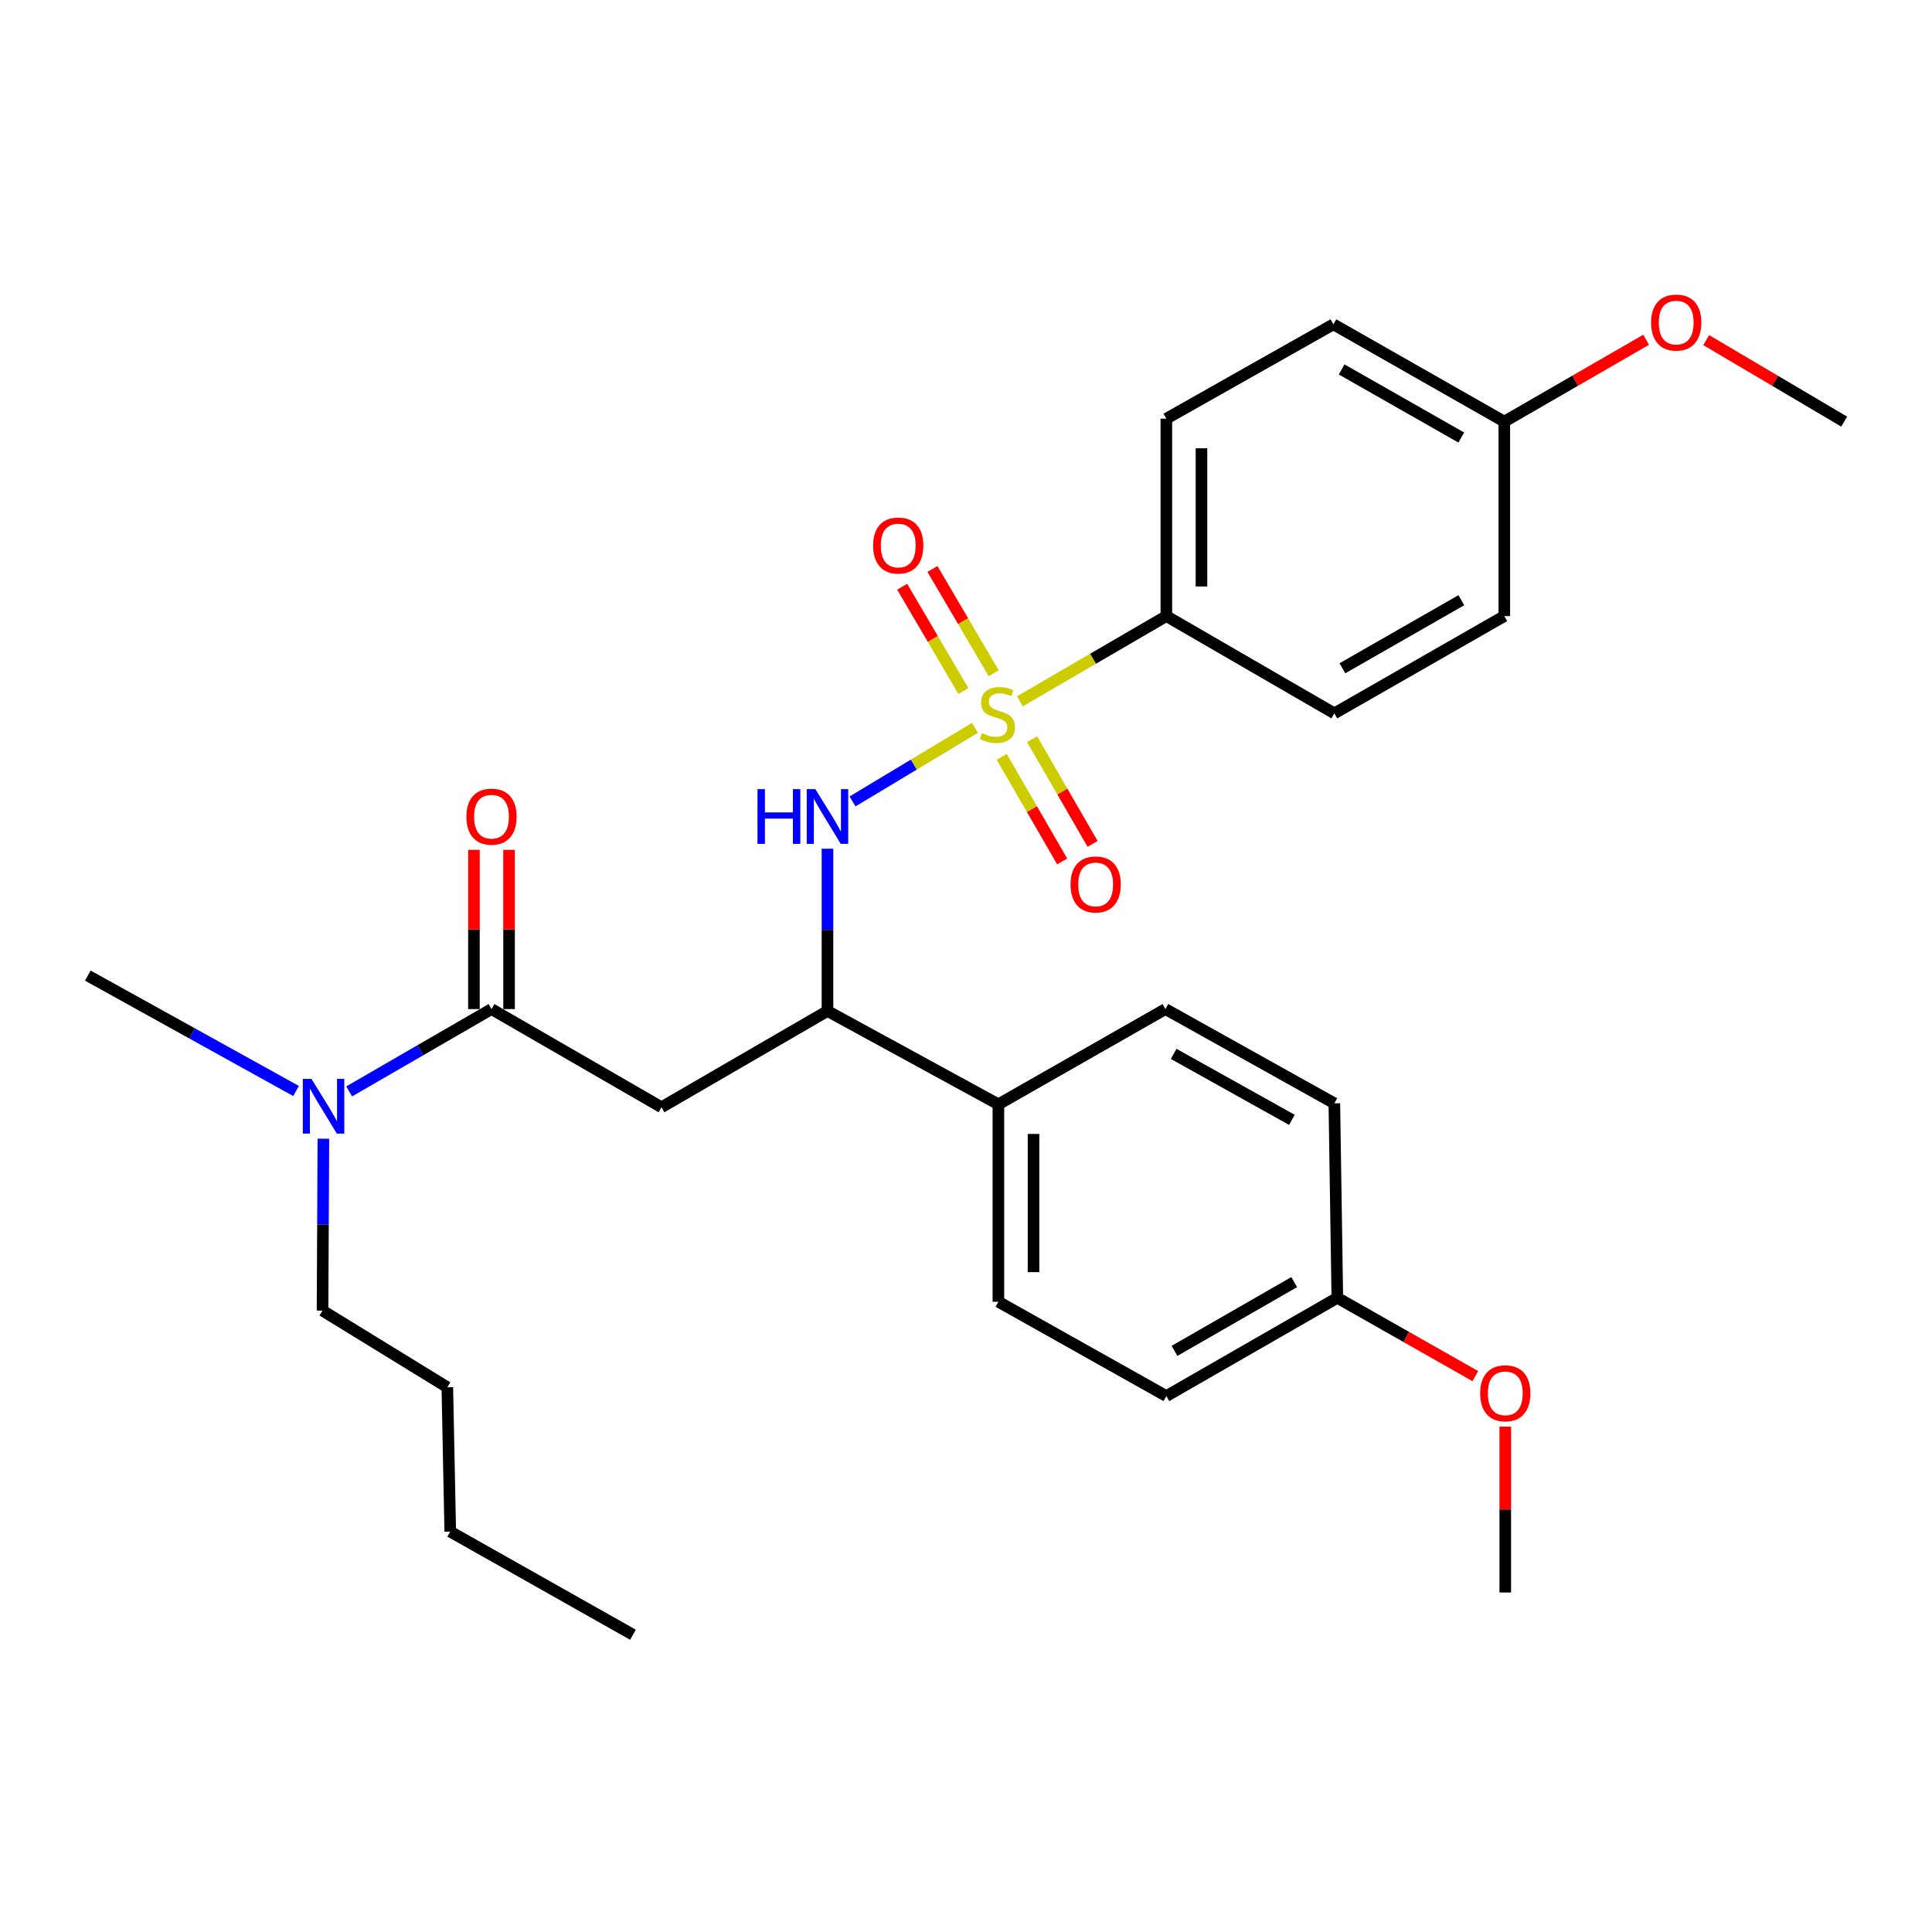 <?xml version='1.0' encoding='iso-8859-1'?>
<svg version='1.1' baseProfile='full'
              xmlns='http://www.w3.org/2000/svg'
                      xmlns:rdkit='http://www.rdkit.org/xml'
                      xmlns:xlink='http://www.w3.org/1999/xlink'
                  xml:space='preserve'
width='1000px' height='1000px' viewBox='0 0 1000 1000'>
<!-- END OF HEADER -->
<rect style='opacity:1.0;fill:#FFFFFF;stroke:none' width='1000' height='1000' x='0' y='0'> </rect>
<path class='bond-0' d='M 504.633,376.75 L 472.949,395.788' style='fill:none;fill-rule:evenodd;stroke:#CCCC00;stroke-width:6px;stroke-linecap:butt;stroke-linejoin:miter;stroke-opacity:1' />
<path class='bond-0' d='M 472.949,395.788 L 441.265,414.827' style='fill:none;fill-rule:evenodd;stroke:#0000FF;stroke-width:6px;stroke-linecap:butt;stroke-linejoin:miter;stroke-opacity:1' />
<path class='bond-4' d='M 527.888,362.997 L 565.796,340.941' style='fill:none;fill-rule:evenodd;stroke:#CCCC00;stroke-width:6px;stroke-linecap:butt;stroke-linejoin:miter;stroke-opacity:1' />
<path class='bond-4' d='M 565.796,340.941 L 603.704,318.884' style='fill:none;fill-rule:evenodd;stroke:#000000;stroke-width:6px;stroke-linecap:butt;stroke-linejoin:miter;stroke-opacity:1' />
<path class='bond-5' d='M 518.477,391.719 L 534.131,418.806' style='fill:none;fill-rule:evenodd;stroke:#CCCC00;stroke-width:6px;stroke-linecap:butt;stroke-linejoin:miter;stroke-opacity:1' />
<path class='bond-5' d='M 534.131,418.806 L 549.784,445.893' style='fill:none;fill-rule:evenodd;stroke:#FF0000;stroke-width:6px;stroke-linecap:butt;stroke-linejoin:miter;stroke-opacity:1' />
<path class='bond-5' d='M 534.215,382.623 L 549.869,409.71' style='fill:none;fill-rule:evenodd;stroke:#CCCC00;stroke-width:6px;stroke-linecap:butt;stroke-linejoin:miter;stroke-opacity:1' />
<path class='bond-5' d='M 549.869,409.71 L 565.523,436.797' style='fill:none;fill-rule:evenodd;stroke:#FF0000;stroke-width:6px;stroke-linecap:butt;stroke-linejoin:miter;stroke-opacity:1' />
<path class='bond-6' d='M 514.338,348.494 L 498.487,321.496' style='fill:none;fill-rule:evenodd;stroke:#CCCC00;stroke-width:6px;stroke-linecap:butt;stroke-linejoin:miter;stroke-opacity:1' />
<path class='bond-6' d='M 498.487,321.496 L 482.636,294.497' style='fill:none;fill-rule:evenodd;stroke:#FF0000;stroke-width:6px;stroke-linecap:butt;stroke-linejoin:miter;stroke-opacity:1' />
<path class='bond-6' d='M 498.663,357.698 L 482.811,330.699' style='fill:none;fill-rule:evenodd;stroke:#CCCC00;stroke-width:6px;stroke-linecap:butt;stroke-linejoin:miter;stroke-opacity:1' />
<path class='bond-6' d='M 482.811,330.699 L 466.96,303.701' style='fill:none;fill-rule:evenodd;stroke:#FF0000;stroke-width:6px;stroke-linecap:butt;stroke-linejoin:miter;stroke-opacity:1' />
<path class='bond-3' d='M 428.299,439.295 L 428.299,481.289' style='fill:none;fill-rule:evenodd;stroke:#0000FF;stroke-width:6px;stroke-linecap:butt;stroke-linejoin:miter;stroke-opacity:1' />
<path class='bond-3' d='M 428.299,481.289 L 428.299,523.283' style='fill:none;fill-rule:evenodd;stroke:#000000;stroke-width:6px;stroke-linecap:butt;stroke-linejoin:miter;stroke-opacity:1' />
<path class='bond-1' d='M 342.389,573.11 L 428.299,523.283' style='fill:none;fill-rule:evenodd;stroke:#000000;stroke-width:6px;stroke-linecap:butt;stroke-linejoin:miter;stroke-opacity:1' />
<path class='bond-2' d='M 342.389,573.11 L 254.398,522.293' style='fill:none;fill-rule:evenodd;stroke:#000000;stroke-width:6px;stroke-linecap:butt;stroke-linejoin:miter;stroke-opacity:1' />
<path class='bond-7' d='M 254.398,522.293 L 217.558,543.606' style='fill:none;fill-rule:evenodd;stroke:#000000;stroke-width:6px;stroke-linecap:butt;stroke-linejoin:miter;stroke-opacity:1' />
<path class='bond-7' d='M 217.558,543.606 L 180.719,564.919' style='fill:none;fill-rule:evenodd;stroke:#0000FF;stroke-width:6px;stroke-linecap:butt;stroke-linejoin:miter;stroke-opacity:1' />
<path class='bond-9' d='M 263.487,522.293 L 263.487,481.082' style='fill:none;fill-rule:evenodd;stroke:#000000;stroke-width:6px;stroke-linecap:butt;stroke-linejoin:miter;stroke-opacity:1' />
<path class='bond-9' d='M 263.487,481.082 L 263.487,439.871' style='fill:none;fill-rule:evenodd;stroke:#FF0000;stroke-width:6px;stroke-linecap:butt;stroke-linejoin:miter;stroke-opacity:1' />
<path class='bond-9' d='M 245.309,522.293 L 245.309,481.082' style='fill:none;fill-rule:evenodd;stroke:#000000;stroke-width:6px;stroke-linecap:butt;stroke-linejoin:miter;stroke-opacity:1' />
<path class='bond-9' d='M 245.309,481.082 L 245.309,439.871' style='fill:none;fill-rule:evenodd;stroke:#FF0000;stroke-width:6px;stroke-linecap:butt;stroke-linejoin:miter;stroke-opacity:1' />
<path class='bond-8' d='M 428.299,523.283 L 516.764,571.596' style='fill:none;fill-rule:evenodd;stroke:#000000;stroke-width:6px;stroke-linecap:butt;stroke-linejoin:miter;stroke-opacity:1' />
<path class='bond-10' d='M 603.704,318.884 L 603.704,216.705' style='fill:none;fill-rule:evenodd;stroke:#000000;stroke-width:6px;stroke-linecap:butt;stroke-linejoin:miter;stroke-opacity:1' />
<path class='bond-10' d='M 621.882,303.557 L 621.882,232.032' style='fill:none;fill-rule:evenodd;stroke:#000000;stroke-width:6px;stroke-linecap:butt;stroke-linejoin:miter;stroke-opacity:1' />
<path class='bond-11' d='M 603.704,318.884 L 690.655,369.237' style='fill:none;fill-rule:evenodd;stroke:#000000;stroke-width:6px;stroke-linecap:butt;stroke-linejoin:miter;stroke-opacity:1' />
<path class='bond-22' d='M 167.384,589.39 L 167.164,633.88' style='fill:none;fill-rule:evenodd;stroke:#0000FF;stroke-width:6px;stroke-linecap:butt;stroke-linejoin:miter;stroke-opacity:1' />
<path class='bond-22' d='M 167.164,633.88 L 166.943,678.37' style='fill:none;fill-rule:evenodd;stroke:#000000;stroke-width:6px;stroke-linecap:butt;stroke-linejoin:miter;stroke-opacity:1' />
<path class='bond-23' d='M 153.24,564.702 L 99.347,534.838' style='fill:none;fill-rule:evenodd;stroke:#0000FF;stroke-width:6px;stroke-linecap:butt;stroke-linejoin:miter;stroke-opacity:1' />
<path class='bond-23' d='M 99.347,534.838 L 45.455,504.974' style='fill:none;fill-rule:evenodd;stroke:#000000;stroke-width:6px;stroke-linecap:butt;stroke-linejoin:miter;stroke-opacity:1' />
<path class='bond-12' d='M 516.764,571.596 L 516.764,673.785' style='fill:none;fill-rule:evenodd;stroke:#000000;stroke-width:6px;stroke-linecap:butt;stroke-linejoin:miter;stroke-opacity:1' />
<path class='bond-12' d='M 534.942,586.924 L 534.942,658.457' style='fill:none;fill-rule:evenodd;stroke:#000000;stroke-width:6px;stroke-linecap:butt;stroke-linejoin:miter;stroke-opacity:1' />
<path class='bond-13' d='M 516.764,571.596 L 603.23,522.293' style='fill:none;fill-rule:evenodd;stroke:#000000;stroke-width:6px;stroke-linecap:butt;stroke-linejoin:miter;stroke-opacity:1' />
<path class='bond-18' d='M 603.704,216.705 L 690.16,167.867' style='fill:none;fill-rule:evenodd;stroke:#000000;stroke-width:6px;stroke-linecap:butt;stroke-linejoin:miter;stroke-opacity:1' />
<path class='bond-17' d='M 690.655,369.237 L 778.625,318.884' style='fill:none;fill-rule:evenodd;stroke:#000000;stroke-width:6px;stroke-linecap:butt;stroke-linejoin:miter;stroke-opacity:1' />
<path class='bond-17' d='M 694.82,345.907 L 756.399,310.661' style='fill:none;fill-rule:evenodd;stroke:#000000;stroke-width:6px;stroke-linecap:butt;stroke-linejoin:miter;stroke-opacity:1' />
<path class='bond-19' d='M 516.764,673.785 L 603.704,722.602' style='fill:none;fill-rule:evenodd;stroke:#000000;stroke-width:6px;stroke-linecap:butt;stroke-linejoin:miter;stroke-opacity:1' />
<path class='bond-16' d='M 603.23,522.293 L 690.655,571.081' style='fill:none;fill-rule:evenodd;stroke:#000000;stroke-width:6px;stroke-linecap:butt;stroke-linejoin:miter;stroke-opacity:1' />
<path class='bond-16' d='M 607.485,545.485 L 668.683,579.636' style='fill:none;fill-rule:evenodd;stroke:#000000;stroke-width:6px;stroke-linecap:butt;stroke-linejoin:miter;stroke-opacity:1' />
<path class='bond-14' d='M 692.2,671.755 L 690.655,571.081' style='fill:none;fill-rule:evenodd;stroke:#000000;stroke-width:6px;stroke-linecap:butt;stroke-linejoin:miter;stroke-opacity:1' />
<path class='bond-21' d='M 692.2,671.755 L 727.915,692.024' style='fill:none;fill-rule:evenodd;stroke:#000000;stroke-width:6px;stroke-linecap:butt;stroke-linejoin:miter;stroke-opacity:1' />
<path class='bond-21' d='M 727.915,692.024 L 763.631,712.292' style='fill:none;fill-rule:evenodd;stroke:#FF0000;stroke-width:6px;stroke-linecap:butt;stroke-linejoin:miter;stroke-opacity:1' />
<path class='bond-30' d='M 692.2,671.755 L 603.704,722.602' style='fill:none;fill-rule:evenodd;stroke:#000000;stroke-width:6px;stroke-linecap:butt;stroke-linejoin:miter;stroke-opacity:1' />
<path class='bond-30' d='M 669.869,663.621 L 607.922,699.214' style='fill:none;fill-rule:evenodd;stroke:#000000;stroke-width:6px;stroke-linecap:butt;stroke-linejoin:miter;stroke-opacity:1' />
<path class='bond-15' d='M 778.625,218.23 L 778.625,318.884' style='fill:none;fill-rule:evenodd;stroke:#000000;stroke-width:6px;stroke-linecap:butt;stroke-linejoin:miter;stroke-opacity:1' />
<path class='bond-20' d='M 778.625,218.23 L 815.331,197.046' style='fill:none;fill-rule:evenodd;stroke:#000000;stroke-width:6px;stroke-linecap:butt;stroke-linejoin:miter;stroke-opacity:1' />
<path class='bond-20' d='M 815.331,197.046 L 852.037,175.862' style='fill:none;fill-rule:evenodd;stroke:#FF0000;stroke-width:6px;stroke-linecap:butt;stroke-linejoin:miter;stroke-opacity:1' />
<path class='bond-29' d='M 778.625,218.23 L 690.16,167.867' style='fill:none;fill-rule:evenodd;stroke:#000000;stroke-width:6px;stroke-linecap:butt;stroke-linejoin:miter;stroke-opacity:1' />
<path class='bond-29' d='M 756.362,226.473 L 694.436,191.219' style='fill:none;fill-rule:evenodd;stroke:#000000;stroke-width:6px;stroke-linecap:butt;stroke-linejoin:miter;stroke-opacity:1' />
<path class='bond-24' d='M 883.13,176.047 L 918.837,197.138' style='fill:none;fill-rule:evenodd;stroke:#FF0000;stroke-width:6px;stroke-linecap:butt;stroke-linejoin:miter;stroke-opacity:1' />
<path class='bond-24' d='M 918.837,197.138 L 954.545,218.23' style='fill:none;fill-rule:evenodd;stroke:#000000;stroke-width:6px;stroke-linecap:butt;stroke-linejoin:miter;stroke-opacity:1' />
<path class='bond-25' d='M 779.13,738.427 L 779.13,781.352' style='fill:none;fill-rule:evenodd;stroke:#FF0000;stroke-width:6px;stroke-linecap:butt;stroke-linejoin:miter;stroke-opacity:1' />
<path class='bond-25' d='M 779.13,781.352 L 779.13,824.277' style='fill:none;fill-rule:evenodd;stroke:#000000;stroke-width:6px;stroke-linecap:butt;stroke-linejoin:miter;stroke-opacity:1' />
<path class='bond-26' d='M 166.943,678.37 L 231.534,718.048' style='fill:none;fill-rule:evenodd;stroke:#000000;stroke-width:6px;stroke-linecap:butt;stroke-linejoin:miter;stroke-opacity:1' />
<path class='bond-27' d='M 231.534,718.048 L 233.049,792.759' style='fill:none;fill-rule:evenodd;stroke:#000000;stroke-width:6px;stroke-linecap:butt;stroke-linejoin:miter;stroke-opacity:1' />
<path class='bond-28' d='M 233.049,792.759 L 327.624,846.141' style='fill:none;fill-rule:evenodd;stroke:#000000;stroke-width:6px;stroke-linecap:butt;stroke-linejoin:miter;stroke-opacity:1' />
<path  class='atom-0' d='M 508.279 379.472
Q 508.599 379.592, 509.919 380.152
Q 511.239 380.712, 512.679 381.072
Q 514.159 381.392, 515.599 381.392
Q 518.279 381.392, 519.839 380.112
Q 521.399 378.792, 521.399 376.512
Q 521.399 374.952, 520.599 373.992
Q 519.839 373.032, 518.639 372.512
Q 517.439 371.992, 515.439 371.392
Q 512.919 370.632, 511.399 369.912
Q 509.919 369.192, 508.839 367.672
Q 507.799 366.152, 507.799 363.592
Q 507.799 360.032, 510.199 357.832
Q 512.639 355.632, 517.439 355.632
Q 520.719 355.632, 524.439 357.192
L 523.519 360.272
Q 520.119 358.872, 517.559 358.872
Q 514.799 358.872, 513.279 360.032
Q 511.759 361.152, 511.799 363.112
Q 511.799 364.632, 512.559 365.552
Q 513.359 366.472, 514.479 366.992
Q 515.639 367.512, 517.559 368.112
Q 520.119 368.912, 521.639 369.712
Q 523.159 370.512, 524.239 372.152
Q 525.359 373.752, 525.359 376.512
Q 525.359 380.432, 522.719 382.552
Q 520.119 384.632, 515.759 384.632
Q 513.239 384.632, 511.319 384.072
Q 509.439 383.552, 507.199 382.632
L 508.279 379.472
' fill='#CCCC00'/>
<path  class='atom-1' d='M 392.079 408.459
L 395.919 408.459
L 395.919 420.499
L 410.399 420.499
L 410.399 408.459
L 414.239 408.459
L 414.239 436.779
L 410.399 436.779
L 410.399 423.699
L 395.919 423.699
L 395.919 436.779
L 392.079 436.779
L 392.079 408.459
' fill='#0000FF'/>
<path  class='atom-1' d='M 422.039 408.459
L 431.319 423.459
Q 432.239 424.939, 433.719 427.619
Q 435.199 430.299, 435.279 430.459
L 435.279 408.459
L 439.039 408.459
L 439.039 436.779
L 435.159 436.779
L 425.199 420.379
Q 424.039 418.459, 422.799 416.259
Q 421.599 414.059, 421.239 413.379
L 421.239 436.779
L 417.559 436.779
L 417.559 408.459
L 422.039 408.459
' fill='#0000FF'/>
<path  class='atom-6' d='M 554.106 457.782
Q 554.106 450.982, 557.466 447.182
Q 560.826 443.382, 567.106 443.382
Q 573.386 443.382, 576.746 447.182
Q 580.106 450.982, 580.106 457.782
Q 580.106 464.662, 576.706 468.582
Q 573.306 472.462, 567.106 472.462
Q 560.866 472.462, 557.466 468.582
Q 554.106 464.702, 554.106 457.782
M 567.106 469.262
Q 571.426 469.262, 573.746 466.382
Q 576.106 463.462, 576.106 457.782
Q 576.106 452.222, 573.746 449.422
Q 571.426 446.582, 567.106 446.582
Q 562.786 446.582, 560.426 449.382
Q 558.106 452.182, 558.106 457.782
Q 558.106 463.502, 560.426 466.382
Q 562.786 469.262, 567.106 469.262
' fill='#FF0000'/>
<path  class='atom-7' d='M 451.927 282.366
Q 451.927 275.566, 455.287 271.766
Q 458.647 267.966, 464.927 267.966
Q 471.207 267.966, 474.567 271.766
Q 477.927 275.566, 477.927 282.366
Q 477.927 289.246, 474.527 293.166
Q 471.127 297.046, 464.927 297.046
Q 458.687 297.046, 455.287 293.166
Q 451.927 289.286, 451.927 282.366
M 464.927 293.846
Q 469.247 293.846, 471.567 290.966
Q 473.927 288.046, 473.927 282.366
Q 473.927 276.806, 471.567 274.006
Q 469.247 271.166, 464.927 271.166
Q 460.607 271.166, 458.247 273.966
Q 455.927 276.766, 455.927 282.366
Q 455.927 288.086, 458.247 290.966
Q 460.607 293.846, 464.927 293.846
' fill='#FF0000'/>
<path  class='atom-8' d='M 161.208 558.425
L 170.488 573.425
Q 171.408 574.905, 172.888 577.585
Q 174.368 580.265, 174.448 580.425
L 174.448 558.425
L 178.208 558.425
L 178.208 586.745
L 174.328 586.745
L 164.368 570.345
Q 163.208 568.425, 161.968 566.225
Q 160.768 564.025, 160.408 563.345
L 160.408 586.745
L 156.728 586.745
L 156.728 558.425
L 161.208 558.425
' fill='#0000FF'/>
<path  class='atom-10' d='M 241.398 422.699
Q 241.398 415.899, 244.758 412.099
Q 248.118 408.299, 254.398 408.299
Q 260.678 408.299, 264.038 412.099
Q 267.398 415.899, 267.398 422.699
Q 267.398 429.579, 263.998 433.499
Q 260.598 437.379, 254.398 437.379
Q 248.158 437.379, 244.758 433.499
Q 241.398 429.619, 241.398 422.699
M 254.398 434.179
Q 258.718 434.179, 261.038 431.299
Q 263.398 428.379, 263.398 422.699
Q 263.398 417.139, 261.038 414.339
Q 258.718 411.499, 254.398 411.499
Q 250.078 411.499, 247.718 414.299
Q 245.398 417.099, 245.398 422.699
Q 245.398 428.419, 247.718 431.299
Q 250.078 434.179, 254.398 434.179
' fill='#FF0000'/>
<path  class='atom-21' d='M 854.605 166.957
Q 854.605 160.157, 857.965 156.357
Q 861.325 152.557, 867.605 152.557
Q 873.885 152.557, 877.245 156.357
Q 880.605 160.157, 880.605 166.957
Q 880.605 173.837, 877.205 177.757
Q 873.805 181.637, 867.605 181.637
Q 861.365 181.637, 857.965 177.757
Q 854.605 173.877, 854.605 166.957
M 867.605 178.437
Q 871.925 178.437, 874.245 175.557
Q 876.605 172.637, 876.605 166.957
Q 876.605 161.397, 874.245 158.597
Q 871.925 155.757, 867.605 155.757
Q 863.285 155.757, 860.925 158.557
Q 858.605 161.357, 858.605 166.957
Q 858.605 172.677, 860.925 175.557
Q 863.285 178.437, 867.605 178.437
' fill='#FF0000'/>
<path  class='atom-22' d='M 766.13 721.168
Q 766.13 714.368, 769.49 710.568
Q 772.85 706.768, 779.13 706.768
Q 785.41 706.768, 788.77 710.568
Q 792.13 714.368, 792.13 721.168
Q 792.13 728.048, 788.73 731.968
Q 785.33 735.848, 779.13 735.848
Q 772.89 735.848, 769.49 731.968
Q 766.13 728.088, 766.13 721.168
M 779.13 732.648
Q 783.45 732.648, 785.77 729.768
Q 788.13 726.848, 788.13 721.168
Q 788.13 715.608, 785.77 712.808
Q 783.45 709.968, 779.13 709.968
Q 774.81 709.968, 772.45 712.768
Q 770.13 715.568, 770.13 721.168
Q 770.13 726.888, 772.45 729.768
Q 774.81 732.648, 779.13 732.648
' fill='#FF0000'/>
</svg>

